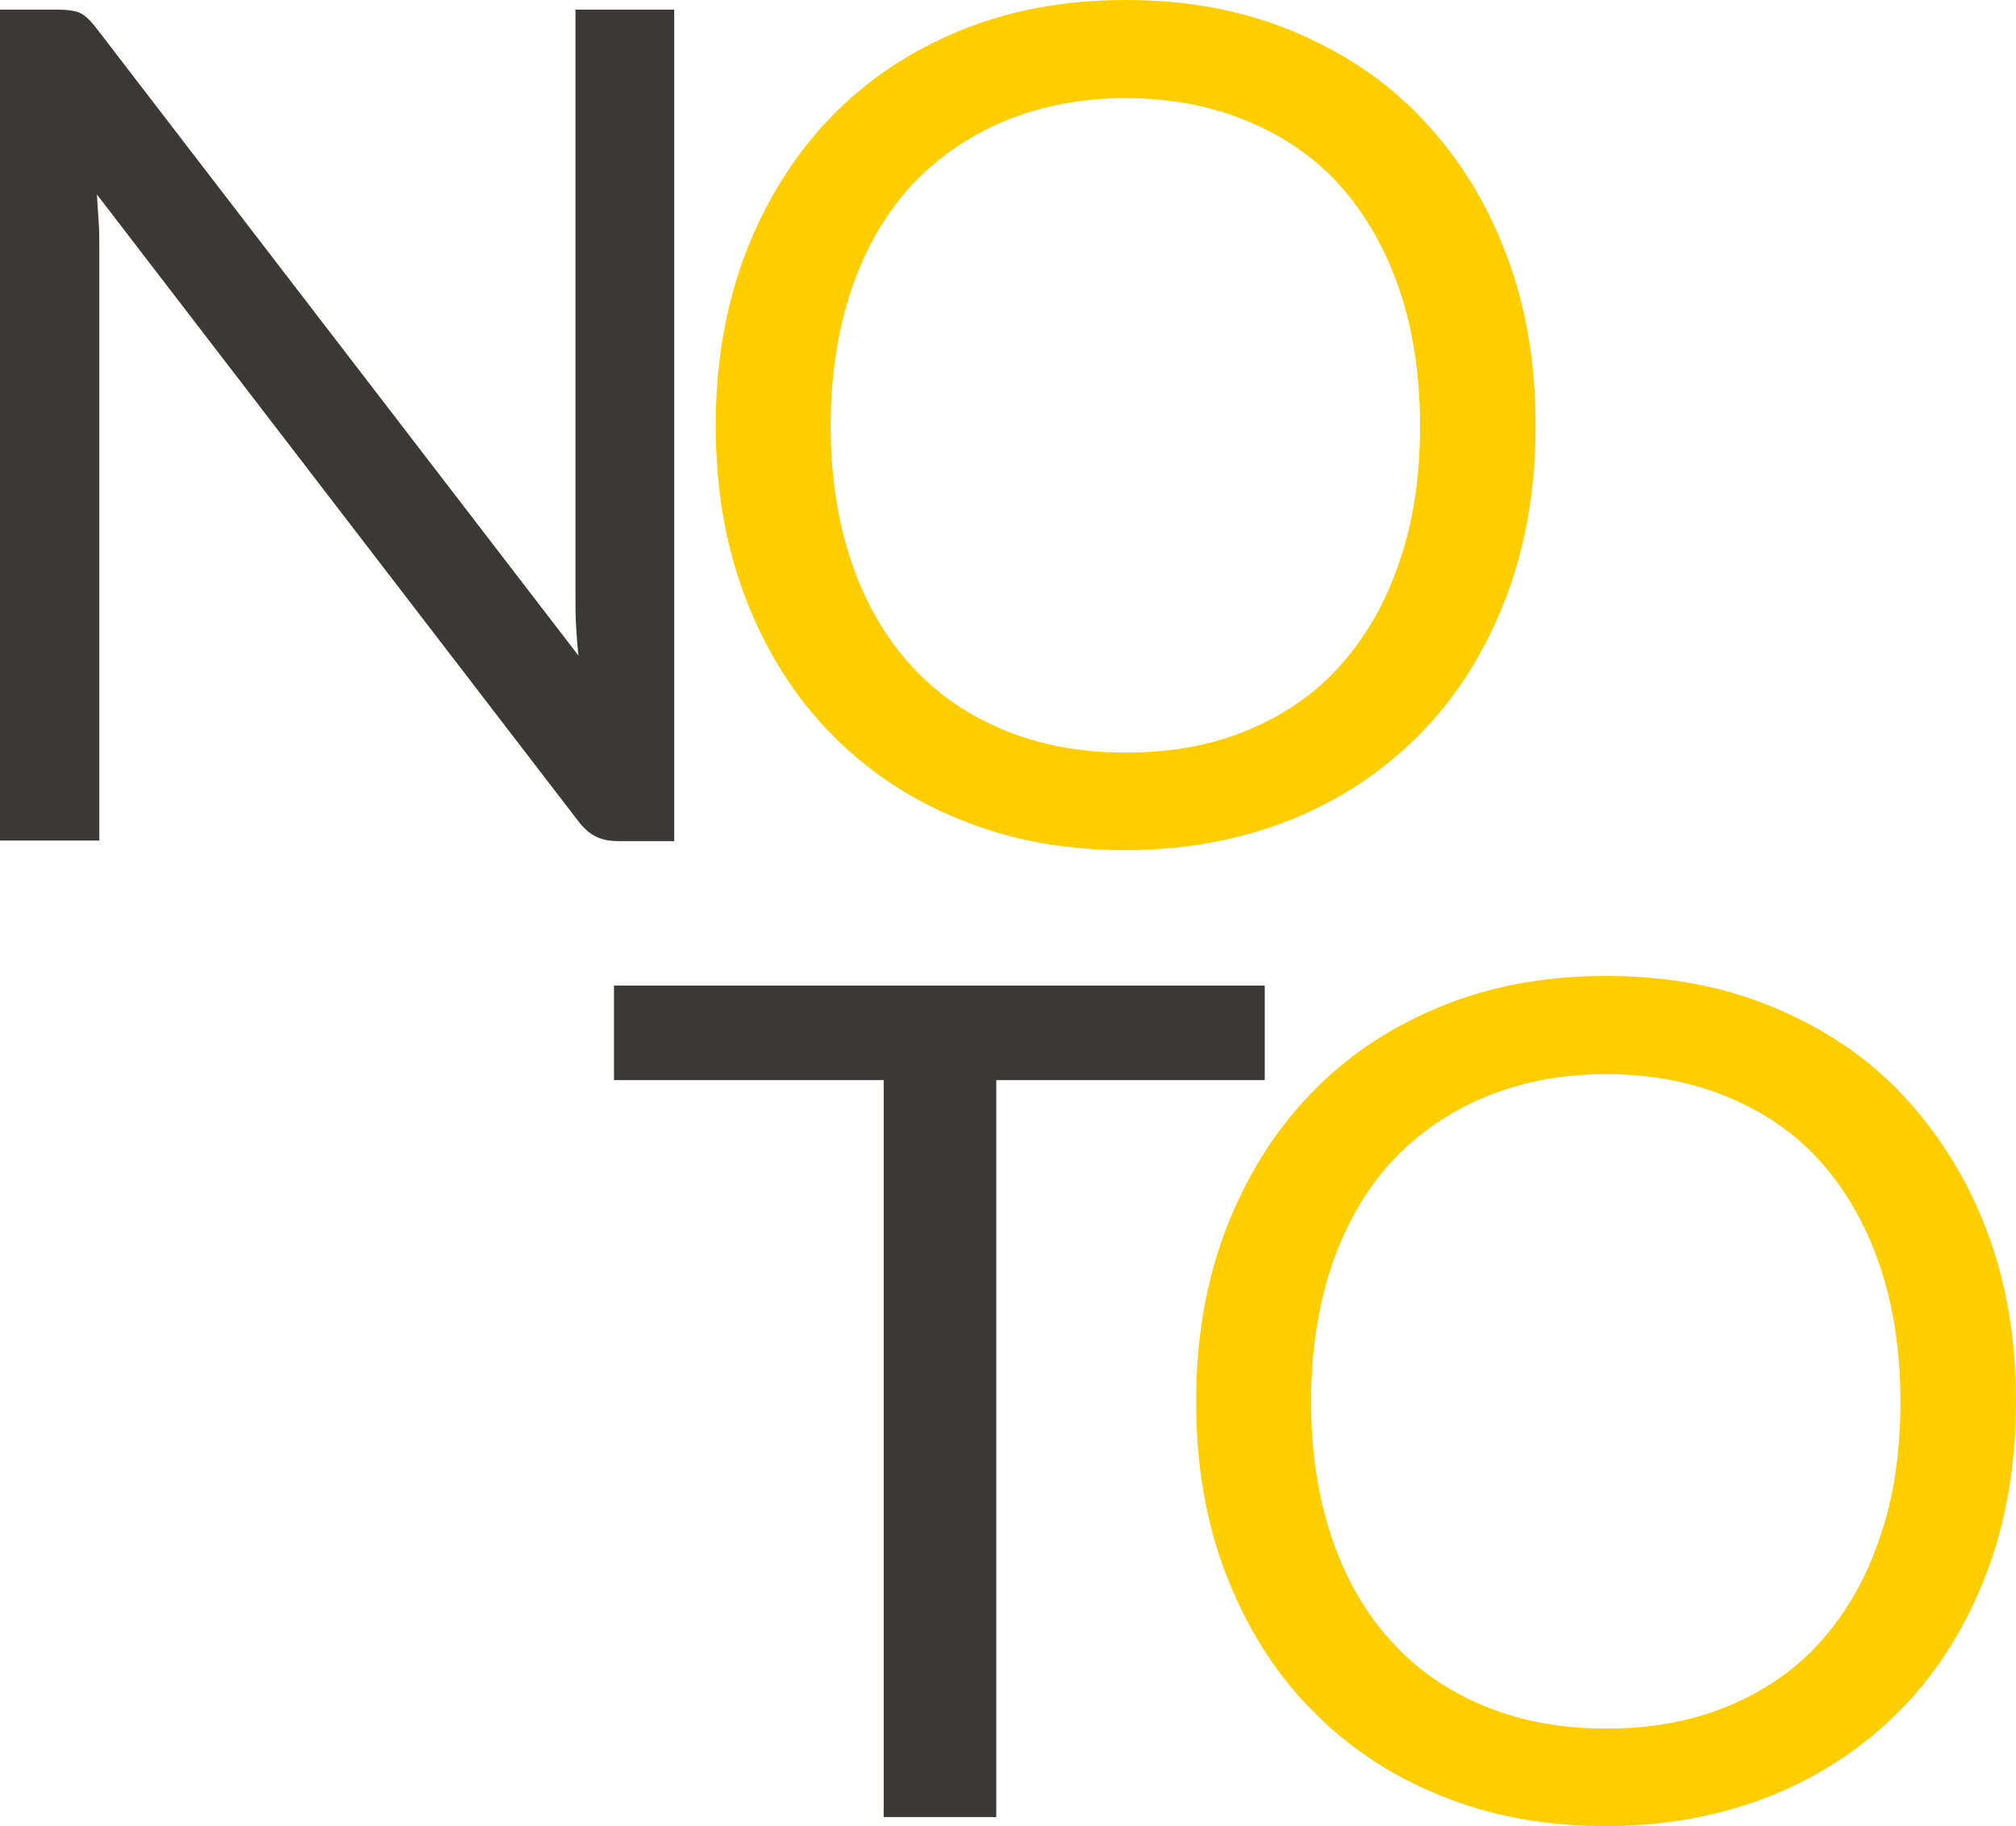 <?xml version="1.0" encoding="UTF-8"?> <svg xmlns="http://www.w3.org/2000/svg" xmlns:xlink="http://www.w3.org/1999/xlink" version="1.1" id="Calque_1" x="0px" y="0px" viewBox="0 0 334.9 303.3" style="enable-background:new 0 0 334.9 303.3;" xml:space="preserve"> <style type="text/css"> .st0{fill:#3C3836;} .st1{fill:#FFCE00;} </style> <g> <path class="st0" d="M13.4,2.2c0.8,0.4,1.7,1.3,2.7,2.6l80,104.1c-0.2-1.7-0.3-3.3-0.4-4.9s-0.1-3.1-0.1-4.6V1.6H112v138.1h-9.4 c-1.5,0-2.7-0.3-3.7-0.8s-2-1.4-2.9-2.6l-79.9-104c0.1,1.6,0.2,3.2,0.3,4.7c0.1,1.5,0.1,3,0.1,4.2v98.4H0V1.6h9.6 C11.3,1.6,12.6,1.8,13.4,2.2z"></path> </g> <g> <path class="st1" d="M255.1,70.7c0,10.3-1.6,19.8-4.9,28.5c-3.3,8.6-7.9,16.1-13.9,22.3c-6,6.2-13.2,11.1-21.5,14.5 c-8.4,3.4-17.7,5.2-27.8,5.2c-10.2,0-19.4-1.7-27.8-5.2c-8.4-3.4-15.5-8.3-21.5-14.5s-10.6-13.7-13.9-22.3 c-3.3-8.6-4.9-18.1-4.9-28.5c0-10.3,1.6-19.8,4.9-28.5c3.3-8.6,7.9-16.1,13.9-22.4s13.1-11.1,21.5-14.6S176.8,0,187,0 s19.4,1.7,27.8,5.2s15.6,8.3,21.5,14.6c6,6.3,10.6,13.7,13.9,22.4C253.5,50.8,255.1,60.3,255.1,70.7z M235.9,70.7 c0-8.5-1.2-16.1-3.5-22.8s-5.6-12.4-9.8-17.1s-9.4-8.2-15.4-10.7s-12.8-3.8-20.2-3.8s-14.1,1.3-20.1,3.8s-11.2,6.1-15.5,10.7 c-4.3,4.7-7.6,10.4-9.9,17.1c-2.3,6.7-3.5,14.4-3.5,22.8c0,8.5,1.2,16.1,3.5,22.8c2.3,6.7,5.6,12.4,9.9,17.1 c4.3,4.7,9.4,8.2,15.5,10.7c6,2.5,12.8,3.7,20.1,3.7c7.5,0,14.2-1.2,20.2-3.7s11.2-6,15.4-10.7s7.5-10.3,9.8-17.1 C234.8,86.7,235.9,79.1,235.9,70.7z"></path> </g> <g> <path class="st0" d="M210.1,163.7v15.7h-44.6v122.4h-18.7V179.4H102v-15.7H210.1z"></path> </g> <g> <path class="st1" d="M334.9,232.8c0,10.3-1.6,19.8-4.9,28.5c-3.3,8.6-7.9,16.1-13.9,22.3c-6,6.2-13.2,11.1-21.5,14.5 c-8.4,3.4-17.7,5.2-27.8,5.2c-10.2,0-19.4-1.7-27.8-5.2c-8.4-3.4-15.5-8.3-21.5-14.5s-10.6-13.7-13.9-22.3 c-3.3-8.6-4.9-18.1-4.9-28.5c0-10.3,1.6-19.8,4.9-28.5c3.3-8.6,7.9-16.1,13.9-22.4s13.1-11.1,21.5-14.6s17.6-5.2,27.8-5.2 s19.4,1.7,27.8,5.2s15.6,8.3,21.5,14.6s10.6,13.7,13.9,22.4C333.3,212.9,334.9,222.4,334.9,232.8z M315.7,232.8 c0-8.5-1.2-16.1-3.5-22.8s-5.6-12.4-9.8-17.1c-4.2-4.7-9.4-8.2-15.4-10.7s-12.8-3.8-20.2-3.8c-7.4,0-14.1,1.3-20.1,3.8 s-11.2,6.1-15.5,10.7c-4.3,4.7-7.6,10.4-9.9,17.1c-2.3,6.7-3.5,14.4-3.5,22.8s1.2,16.1,3.5,22.8c2.3,6.7,5.6,12.4,9.9,17.1 c4.3,4.7,9.4,8.2,15.5,10.7c6,2.5,12.8,3.7,20.1,3.7c7.5,0,14.2-1.2,20.2-3.7s11.2-6,15.4-10.7c4.2-4.7,7.5-10.3,9.8-17.1 C314.6,248.8,315.7,241.2,315.7,232.8z"></path> </g> </svg> 